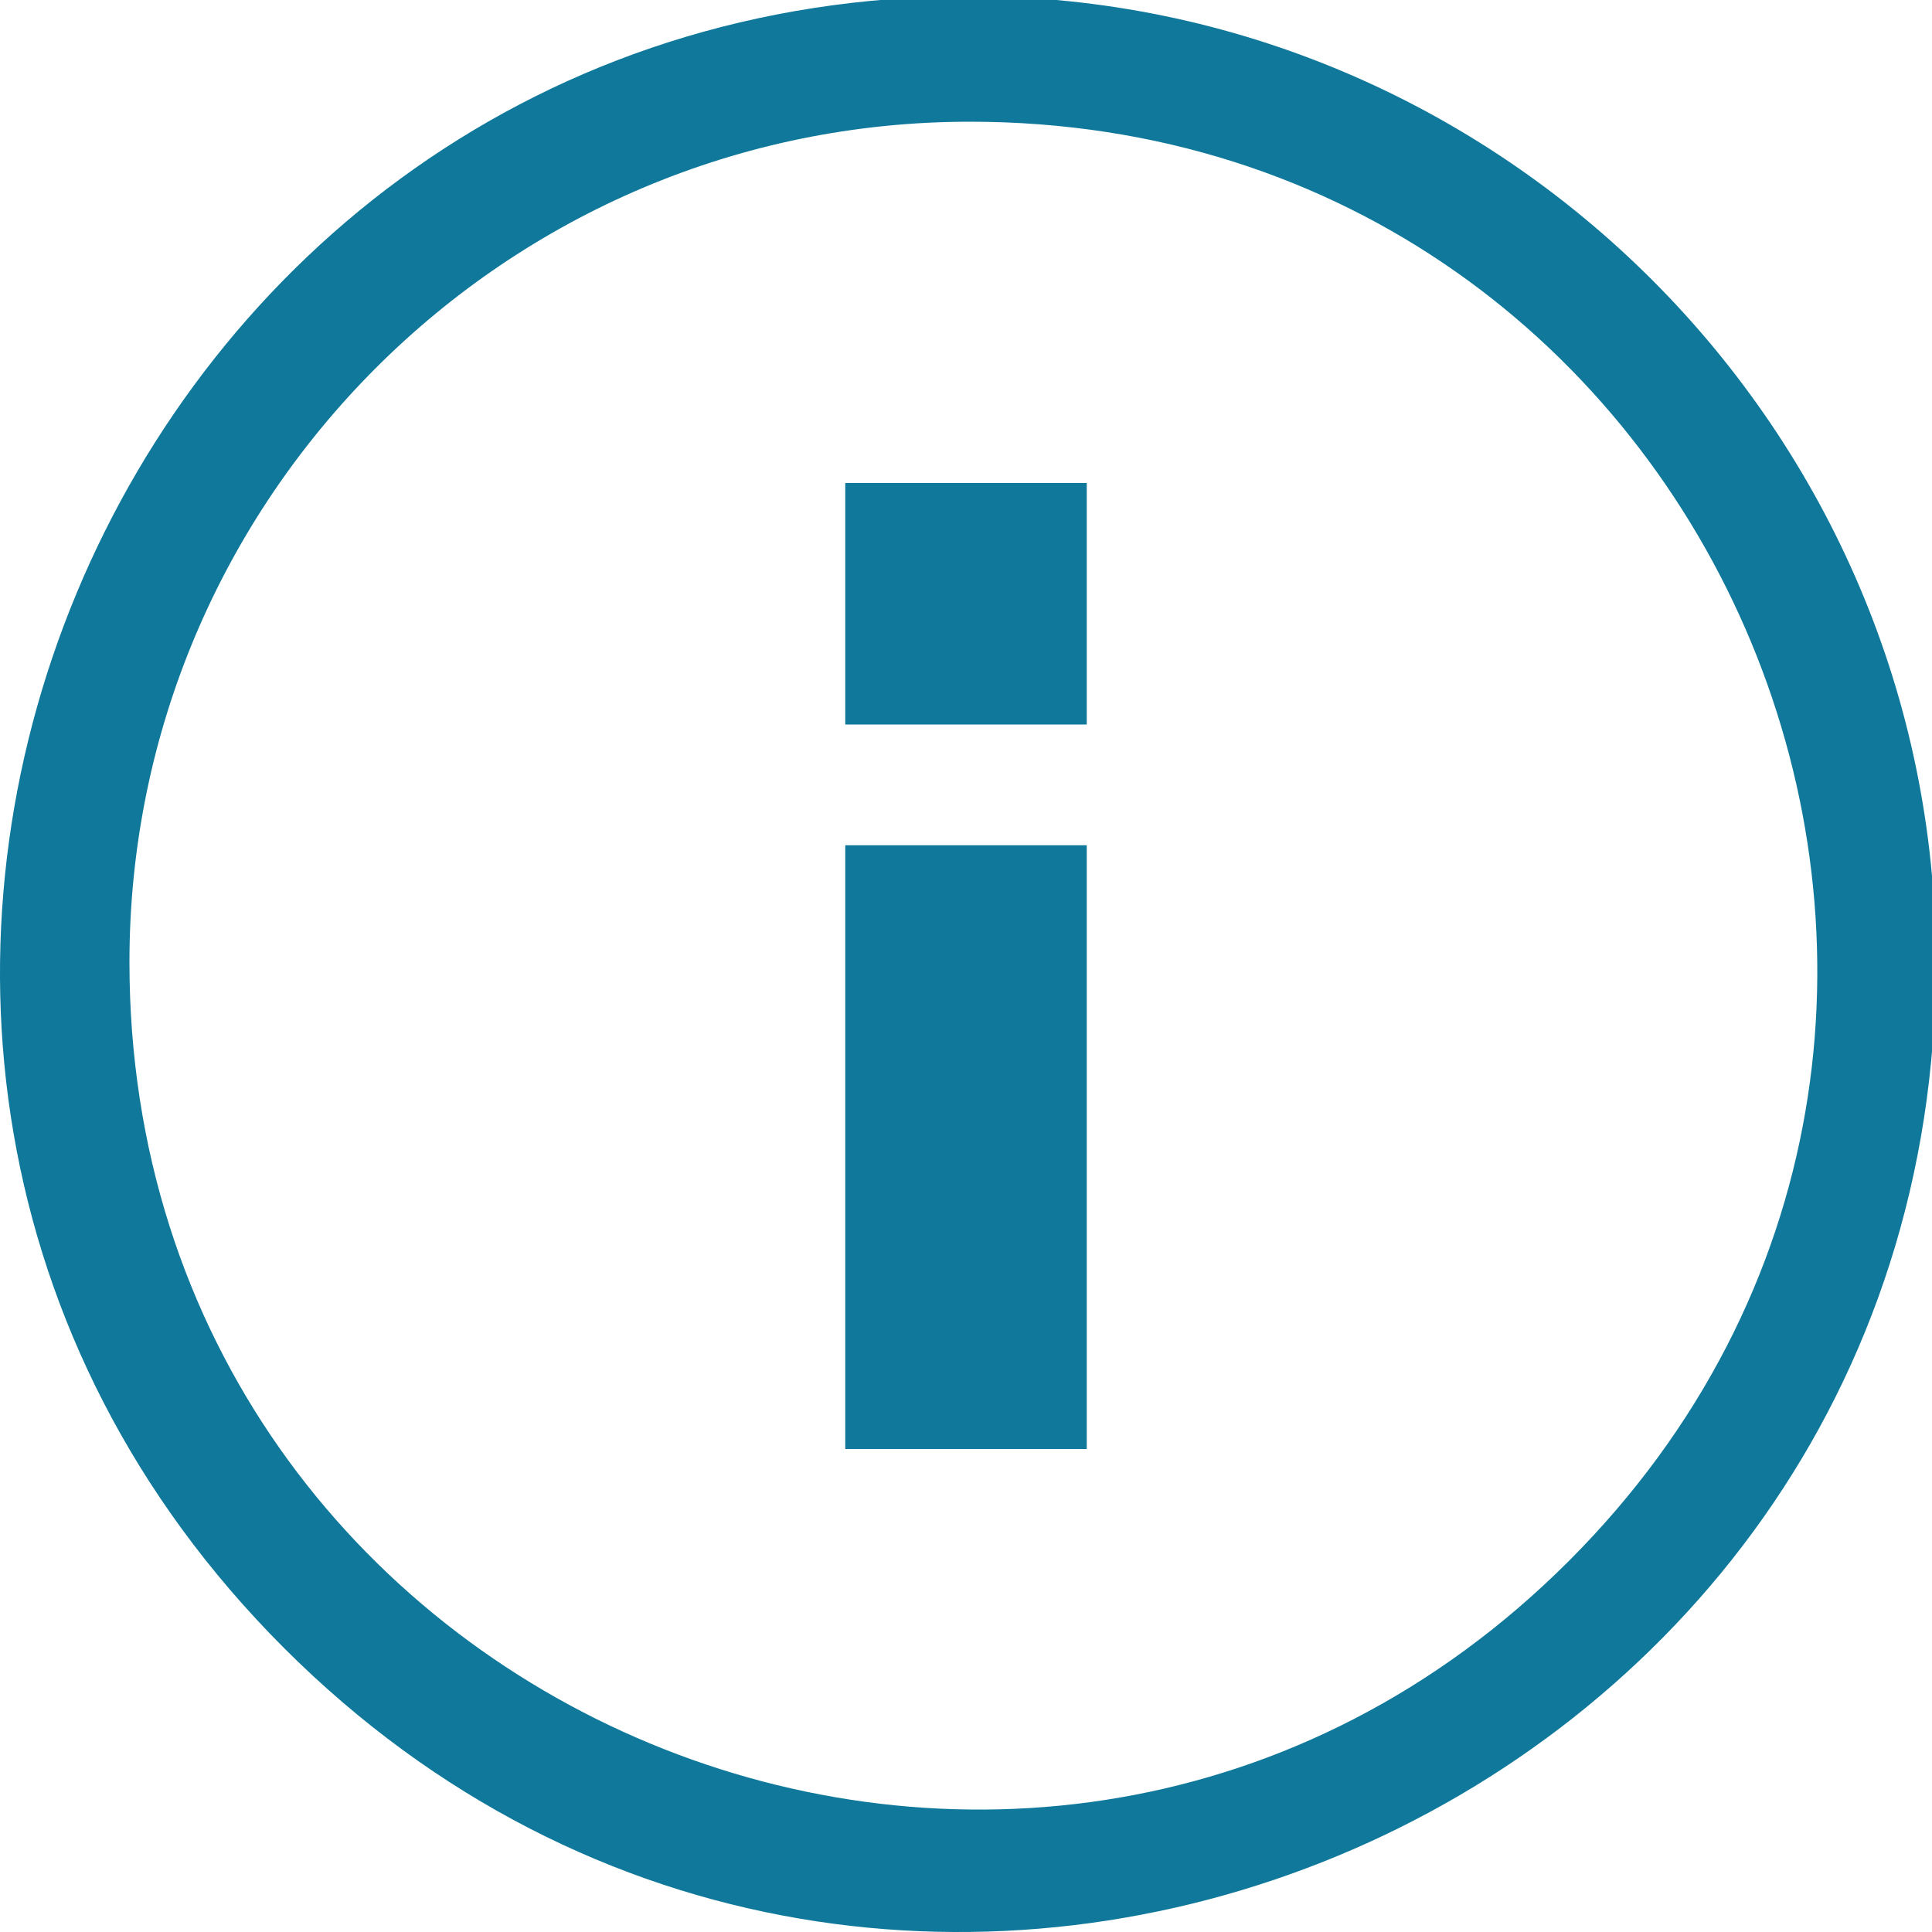<?xml version="1.0" encoding="UTF-8"?>
<svg version="1.1" viewBox="0 0 16 16" xmlns="http://www.w3.org/2000/svg"><title>tooltip_16</title><path d="m9 12h-2v-5h2zm0-6h-2v-2h2z" fill="#0f789b"/><path d="m8.032 1.008c6.24 0 9.36 7.52 4.96 11.92-4.4 4.4-11.92 1.28-11.92-4.96 0-3.84 3.12-6.96 6.96-6.96zm0-1.04c-7.12 0-10.72 8.64-5.68 13.68 5.04 5.04 13.68 1.44 13.68-5.68 0-4.4-3.6-8-8-8z" fill="#0f789b"/></svg>

